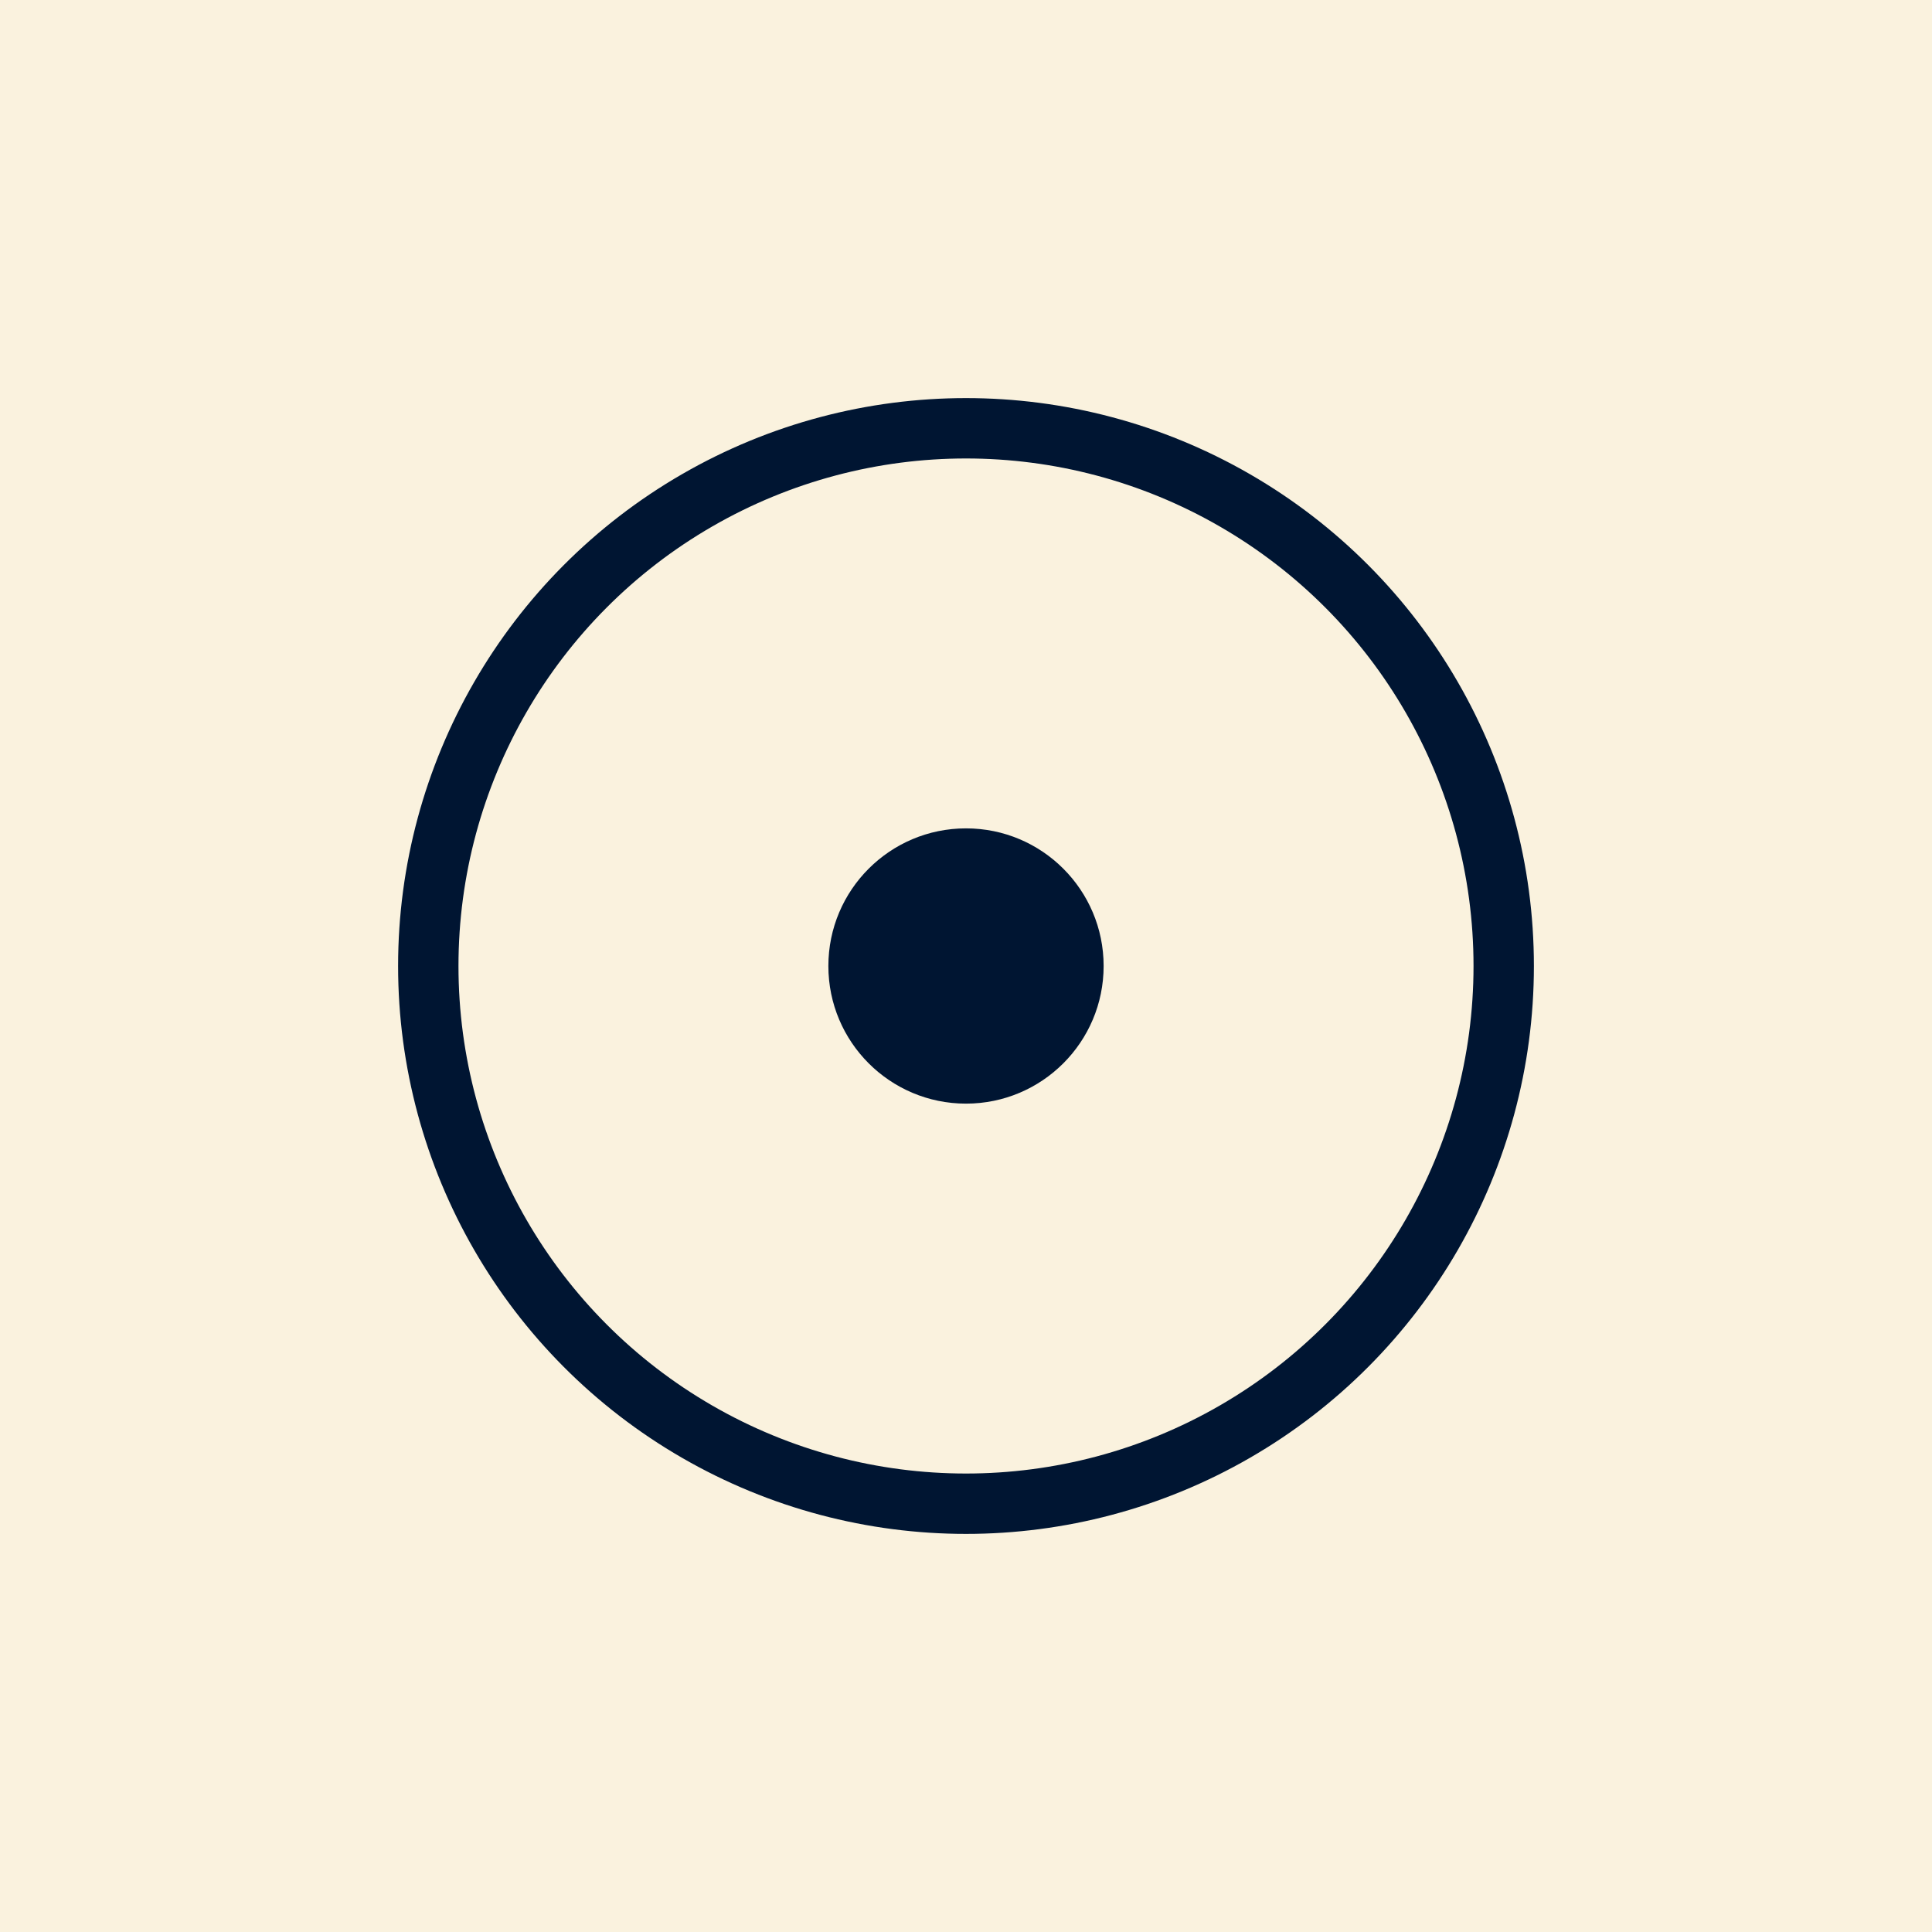 <svg width="1024" height="1024" viewBox="0 0 1024 1024" fill="none" xmlns="http://www.w3.org/2000/svg">
<rect width="1024" height="1024" fill="#FAF2DE"/>
<circle cx="512" cy="512" r="72.948" fill="#001532"/>
<circle cx="512" cy="512" r="285" stroke="#001532" stroke-width="32"/>
</svg>